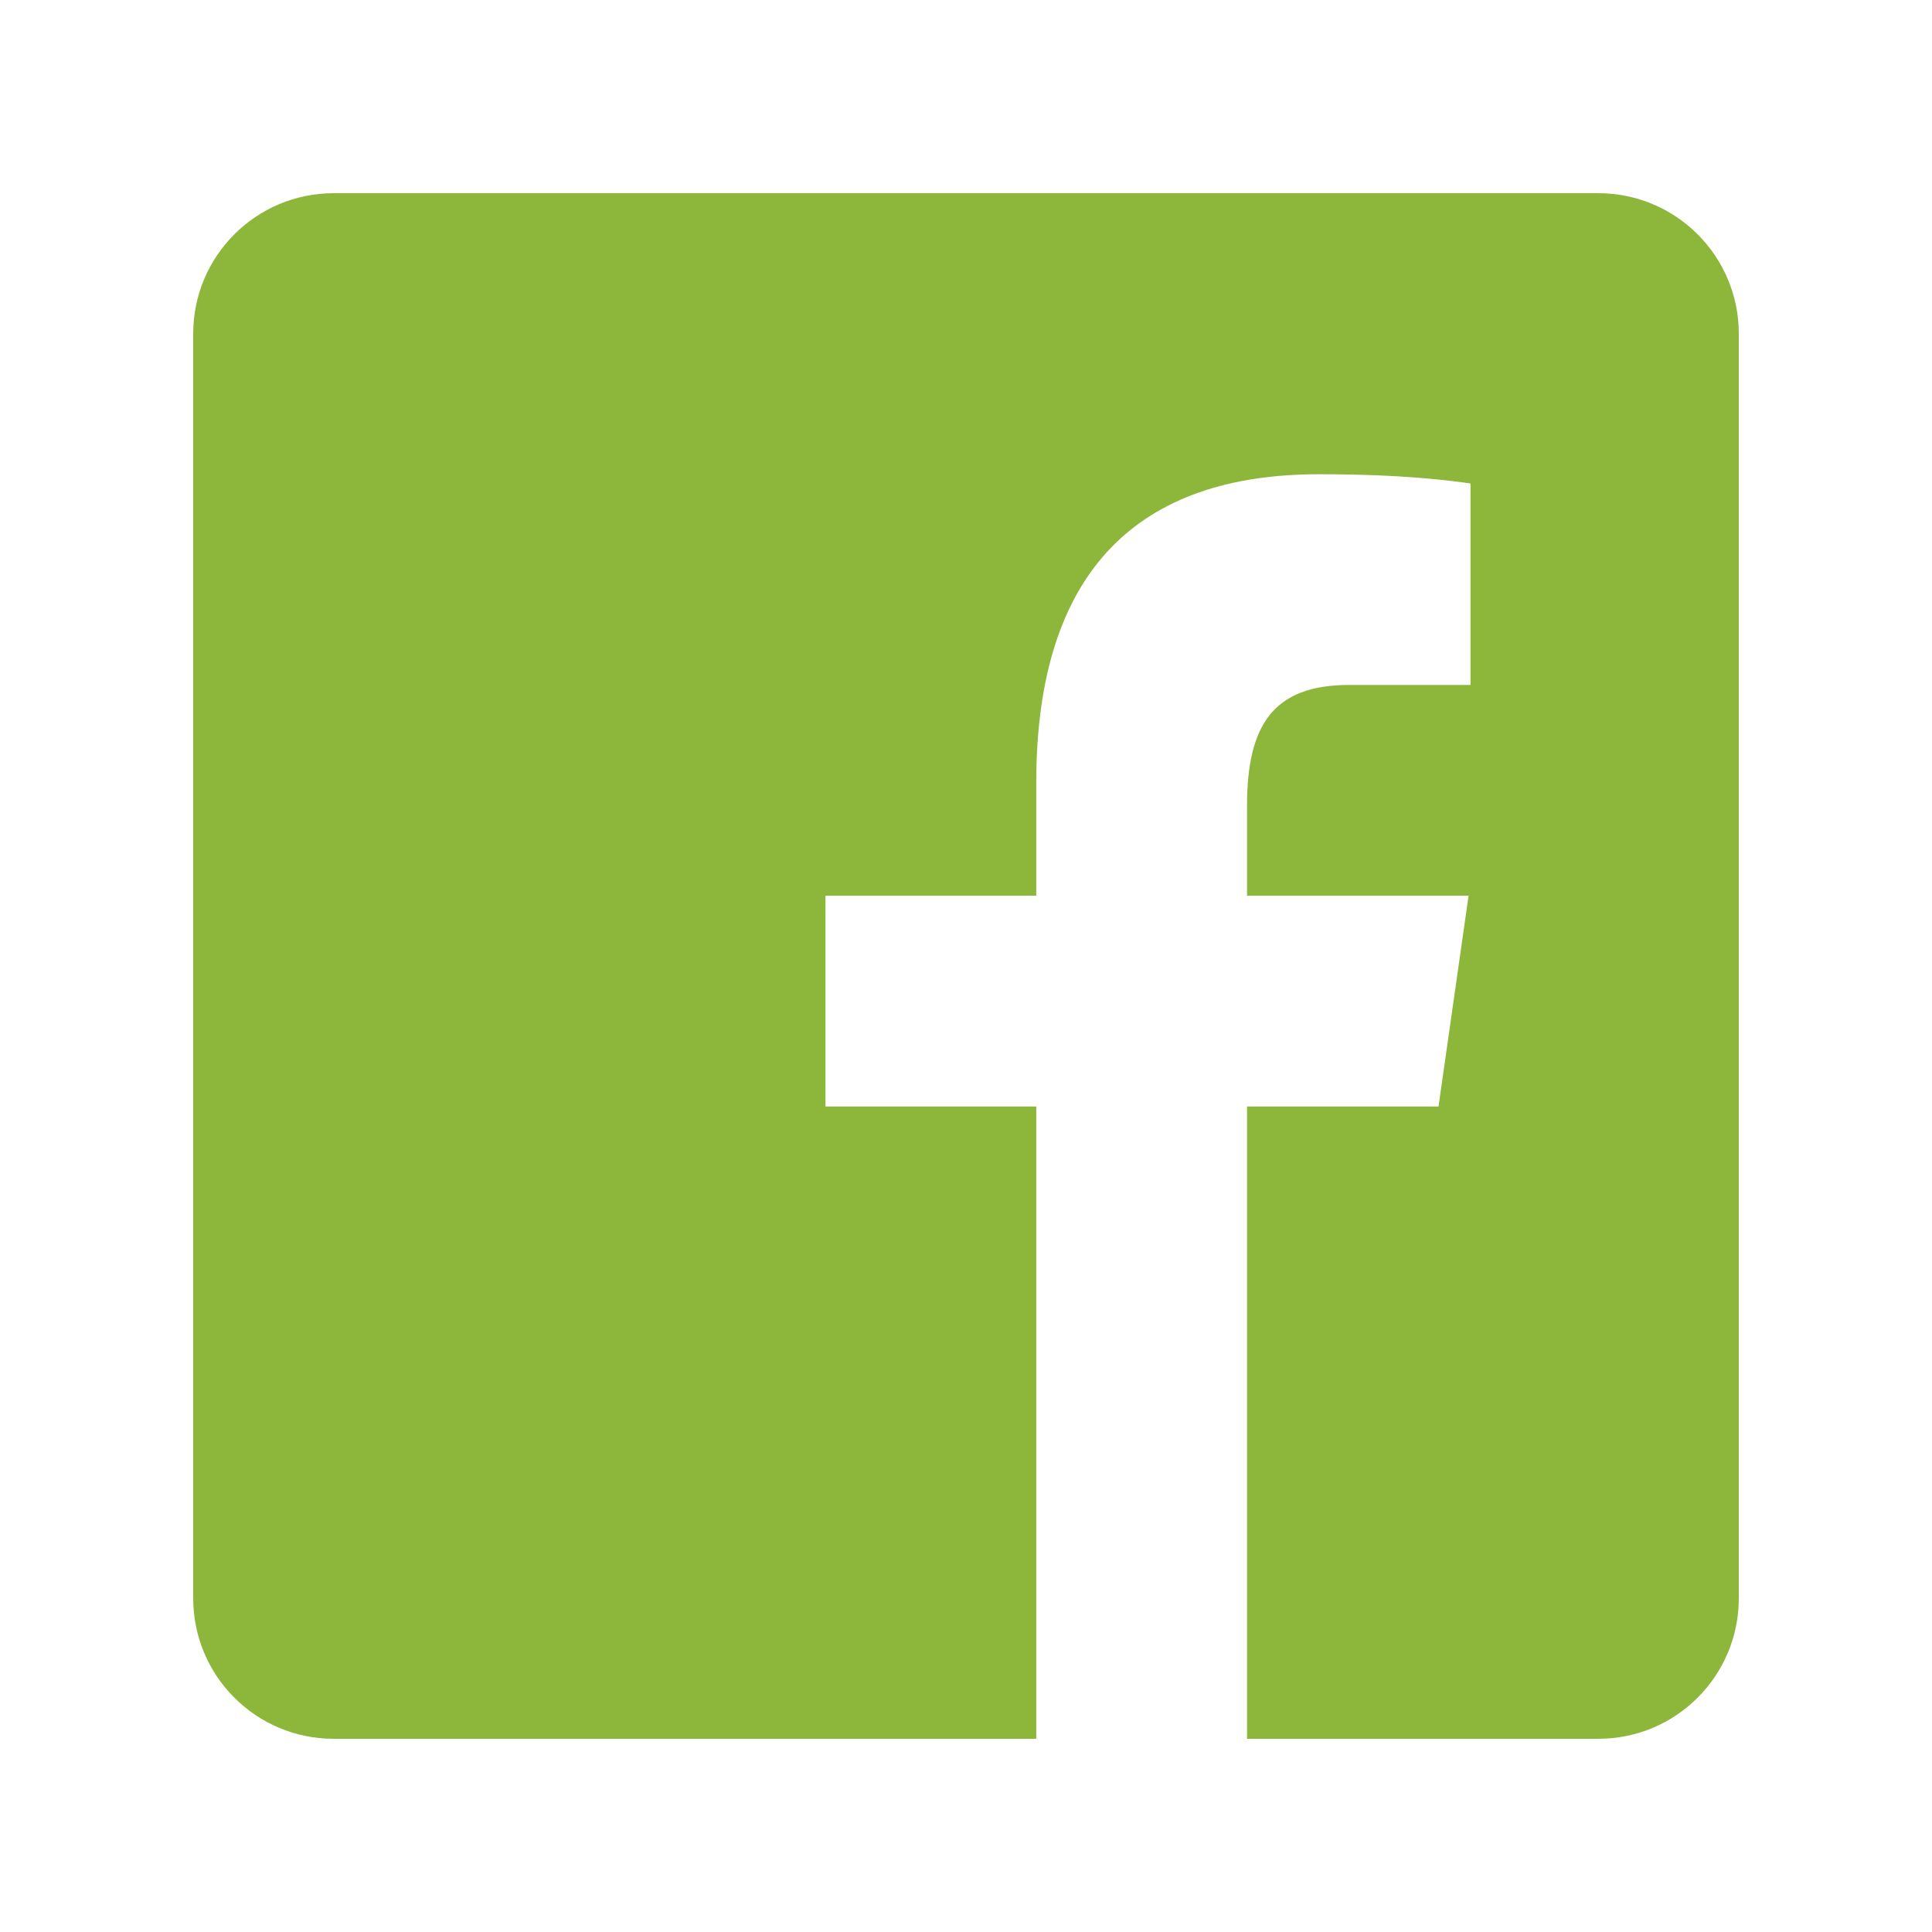 <svg width="30" height="30" viewBox="0 0 30 30" fill="none" xmlns="http://www.w3.org/2000/svg">
<path d="M24.818 3H5.182C3.976 3 3 3.976 3 5.182V24.818C3 26.024 3.976 27 5.182 27H16.091V17.182H12.818V13.909H16.091V12.152C16.091 8.824 17.712 7.364 20.477 7.364C21.802 7.364 22.502 7.462 22.834 7.507V10.636H20.948C19.774 10.636 19.364 11.256 19.364 12.511V13.909H22.804L22.337 17.182H19.364V27H24.818C26.024 27 27 26.024 27 24.818V5.182C27 3.976 26.023 3 24.818 3Z" fill="#8DB73B"/>
</svg>

